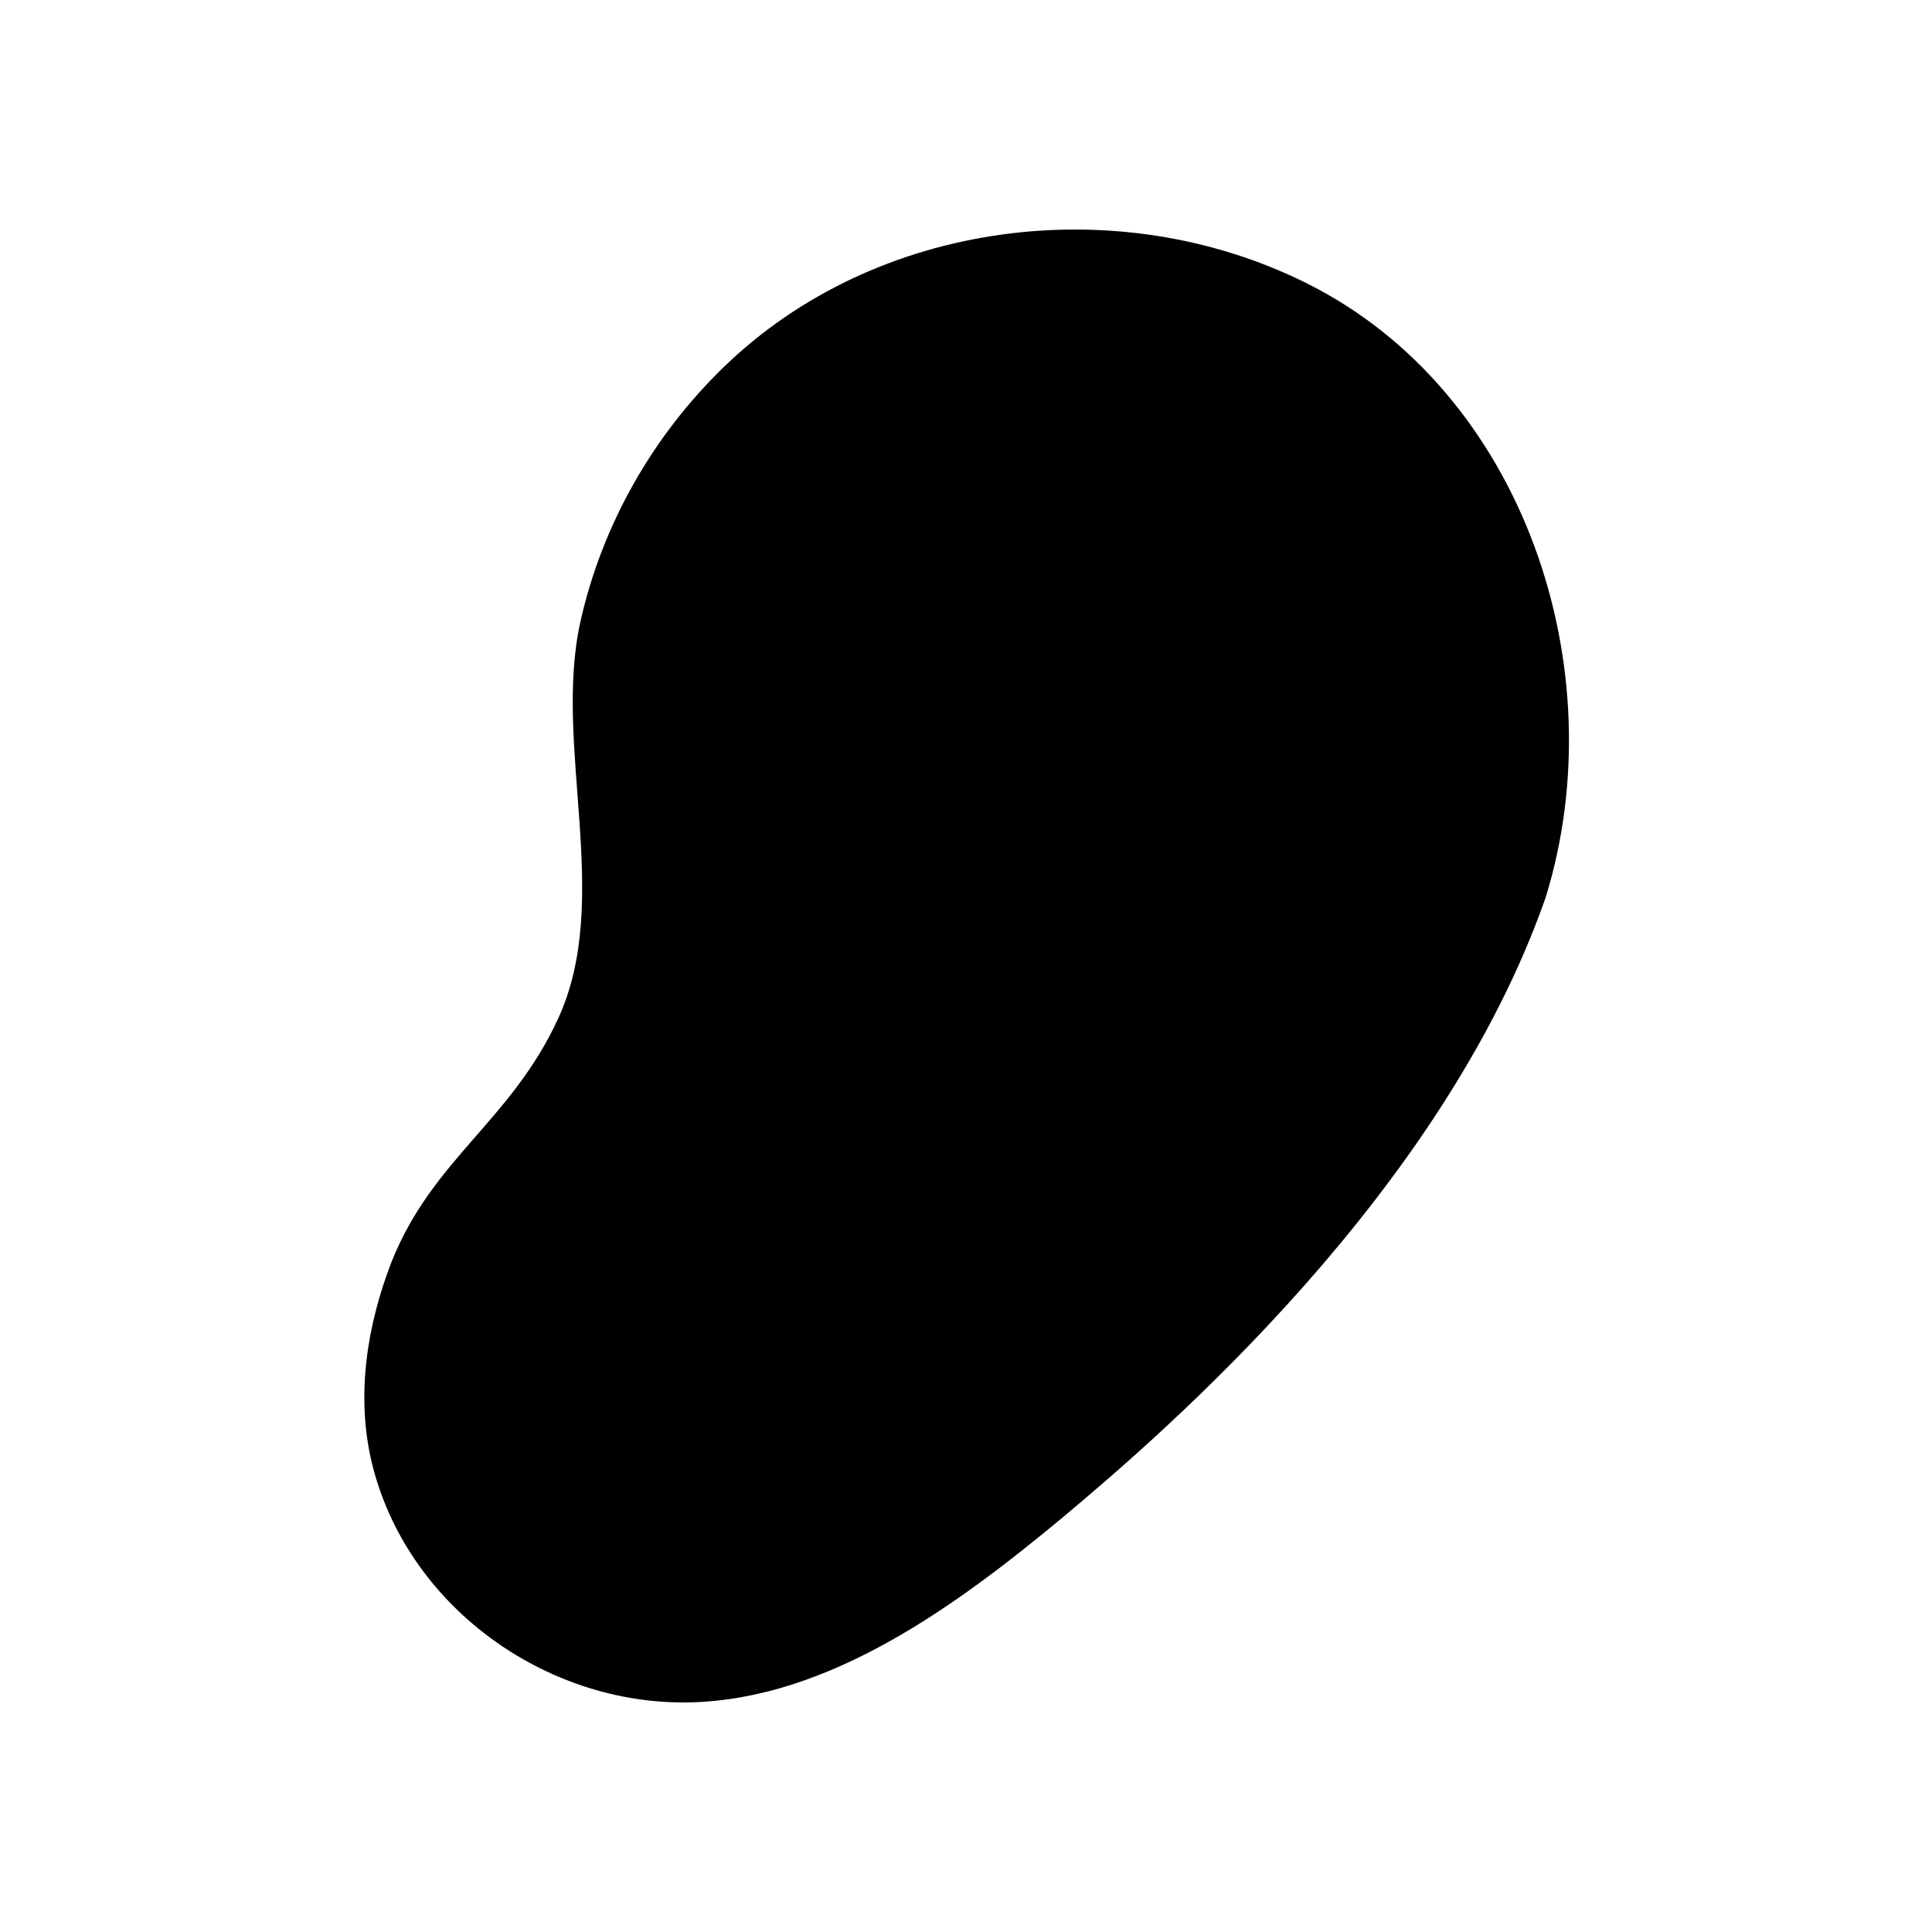 <?xml version="1.0" encoding="UTF-8"?>
<svg id="_レイヤー_1" data-name="レイヤー_1" xmlns="http://www.w3.org/2000/svg" width="260" height="260" version="1.1" viewBox="0 0 260 260">
  <!-- Generator: Adobe Illustrator 29.1.0, SVG Export Plug-In . SVG Version: 2.1.0 Build 142)  -->
  <path d="M175.6,38c.1,0,.2.1.4.2,29.1,14.6,41.5,51.9,32,82.6-13.9,39.7-51.1,71.8-65.1,83.5-14.1,11.7-31.3,24.4-50.1,24.8-19.5.4-38.2-13.1-42.8-32.4-2.1-9-.6-18.4,2.7-26.9,5.5-13.8,16.1-19,22.4-32.7,7.4-16-.7-36.7,3-53.4,2.9-13,9.7-25,19.3-34.3,20.4-19.8,52.9-23.9,78.2-11.4Z"/>
</svg>